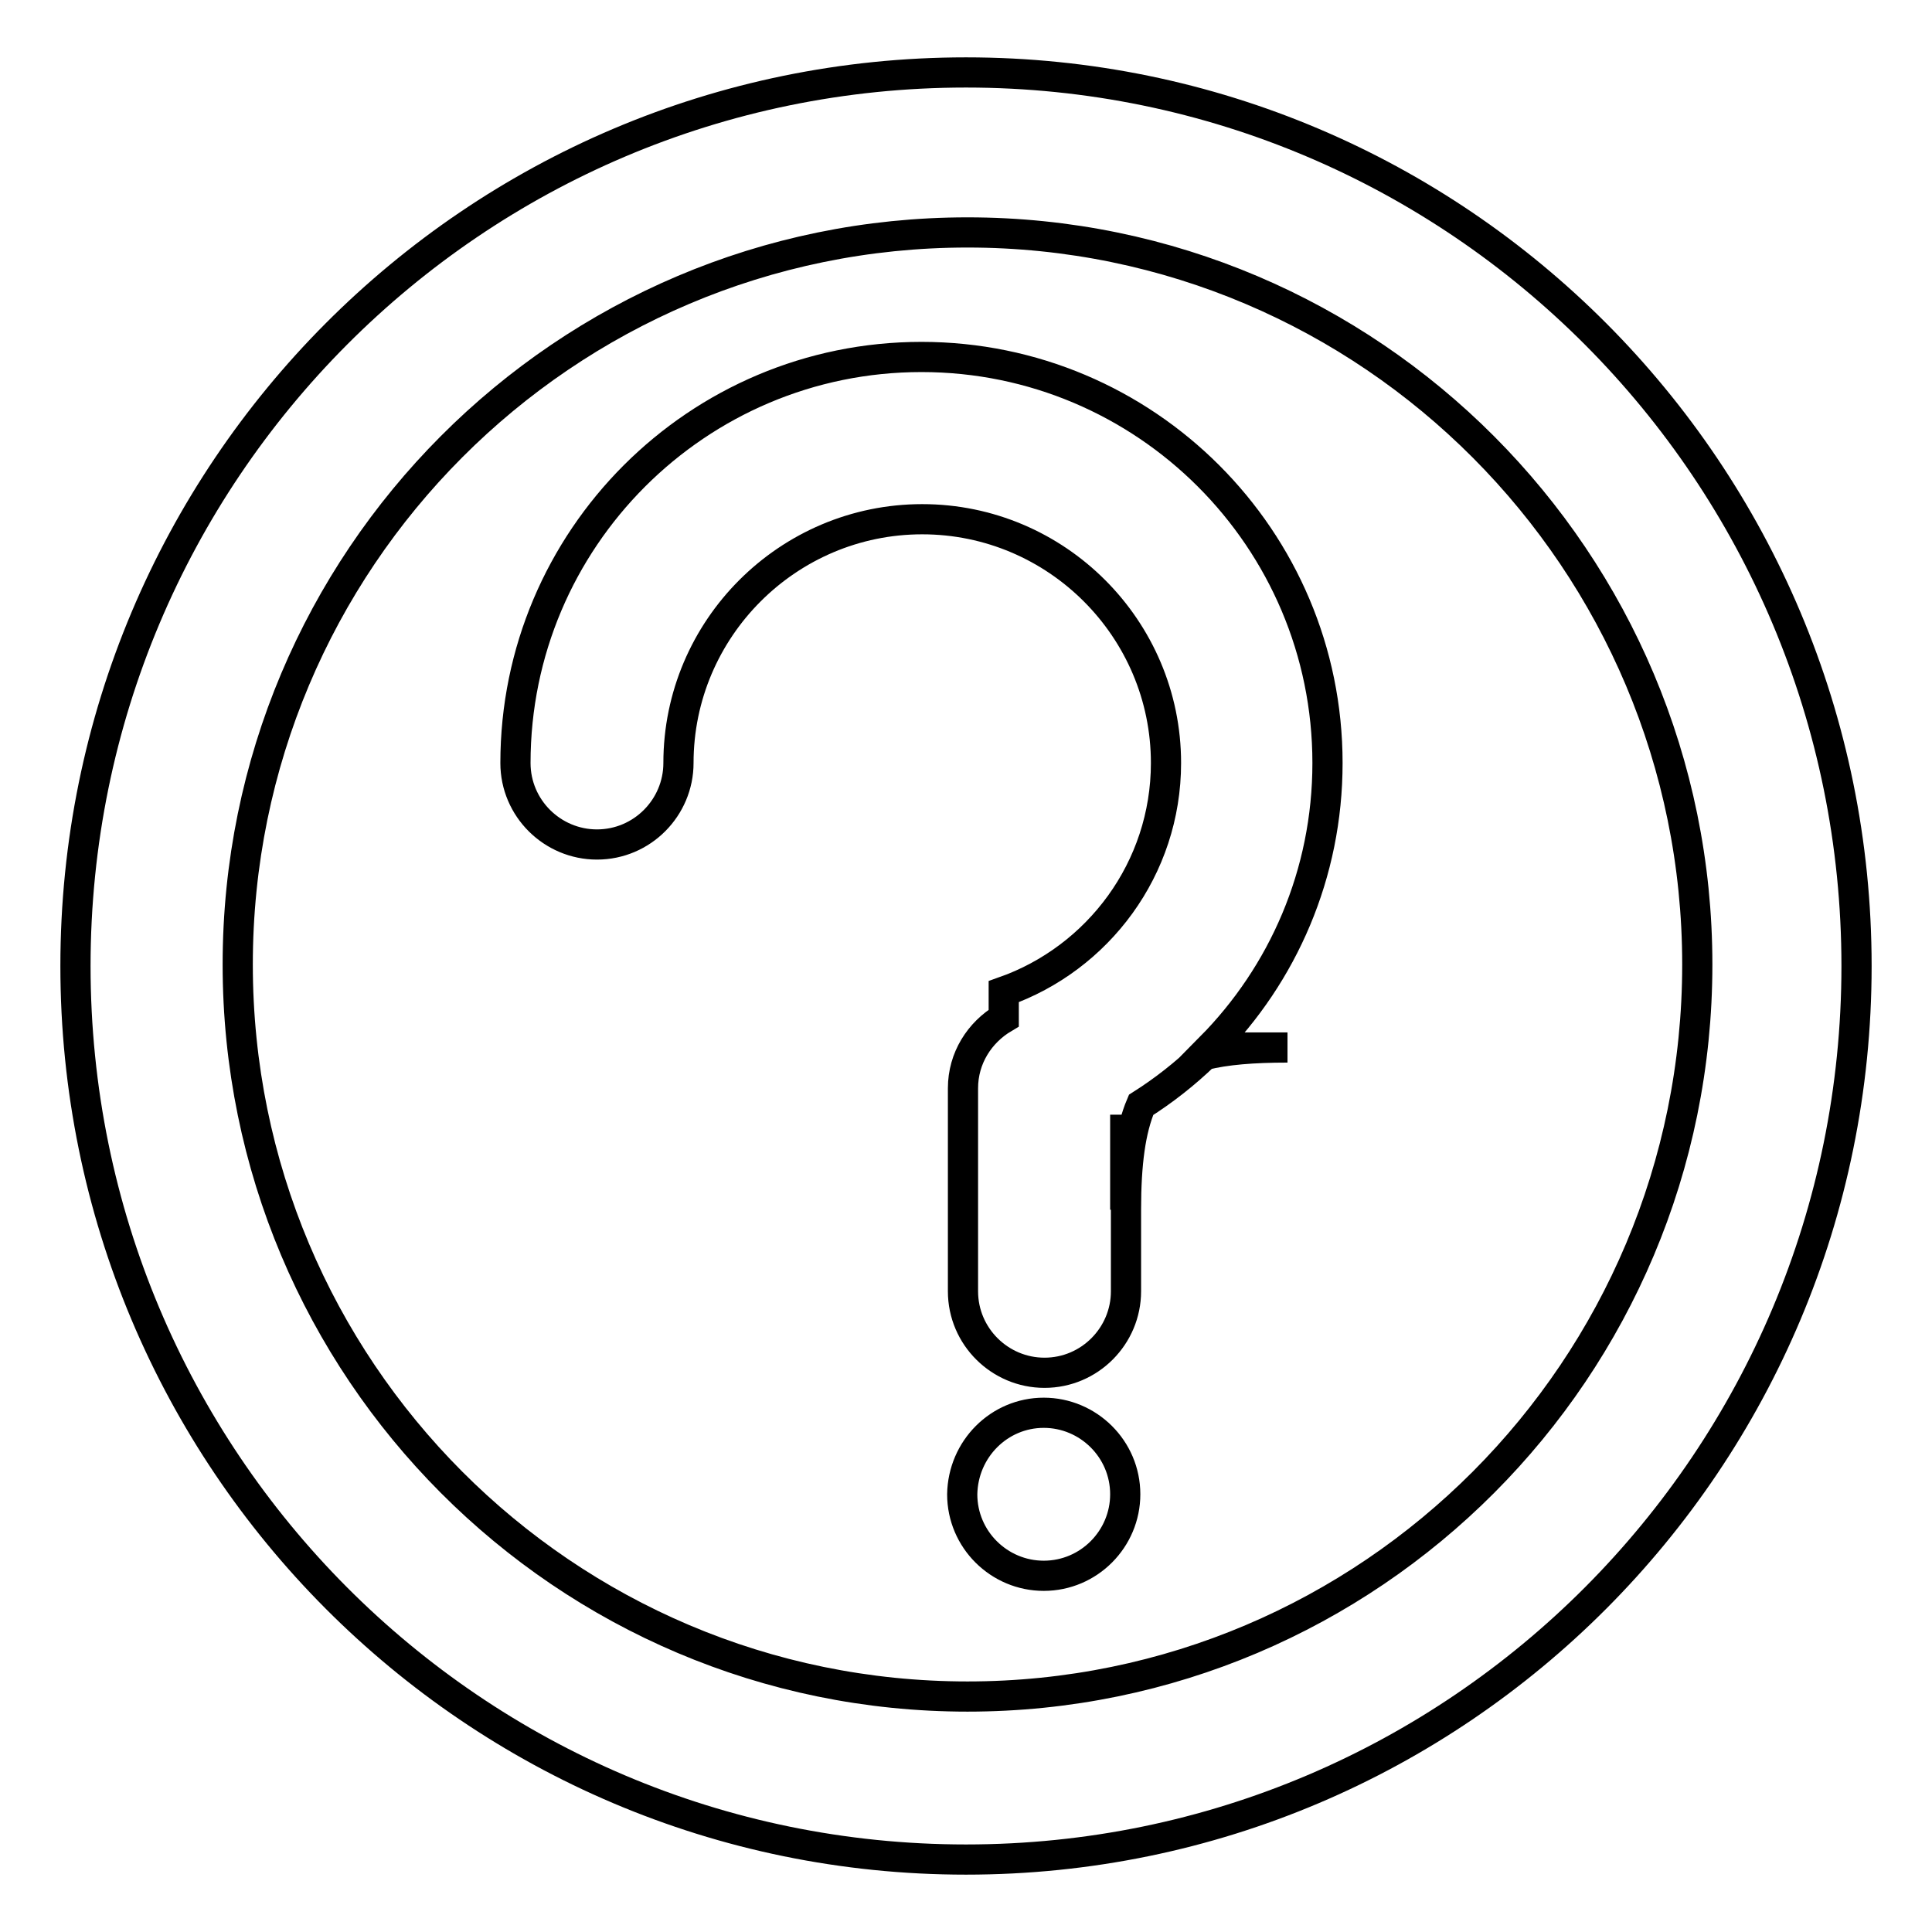 <?xml version="1.0" encoding="utf-8"?>
<!-- Svg Vector Icons : http://www.onlinewebfonts.com/icon -->
<!DOCTYPE svg PUBLIC "-//W3C//DTD SVG 1.1//EN" "http://www.w3.org/Graphics/SVG/1.1/DTD/svg11.dtd">
<svg version="1.1" xmlns="http://www.w3.org/2000/svg" xmlns:xlink="http://www.w3.org/1999/xlink" x="0px" y="0px" viewBox="0 0 256 256" enable-background="new 0 0 256 256" xml:space="preserve">
<g> <path stroke-width="4" fill-opacity="0" stroke="#000000"  d="M128,246.4c-65.2,0-118-53-118-118.4S62.8,9.6,128,9.6c65.2,0,118,53,118,118.4S193.2,246.4,128,246.4z  M128.2,30.8c-53.4,0-96.7,43.4-96.7,97c0,53.6,43.3,97,96.7,97c53.4,0,96.7-43.4,96.7-97C224.9,74.3,181.6,30.8,128.2,30.8z  M170.6,138.8c-4.6,0-8.2,0.3-11,1c-2.6,2.5-5.4,4.7-8.4,6.6c-1.4,3.3-2,7.7-2,13.9v10.8c0,5.9-4.8,10.8-10.8,10.8 c-5.9,0-10.8-4.8-10.8-10.8v-26.9c0-4,2.2-7.4,5.4-9.3v-3.5c12.5-4.4,21.5-16.3,21.5-30.3c0-17.8-14.5-32.3-32.3-32.3 s-32.3,14.5-32.3,32.3c0,5.9-4.8,10.8-10.8,10.8c-5.9,0-10.8-4.8-10.8-10.8c0-29.7,24.1-53.8,53.8-53.8c29.7,0,53.8,24.1,53.8,53.8 c0,14.7-5.9,28-15.5,37.7L170.6,138.8z M149.1,147.7v12.6V147.7C149.1,147.7,149.1,147.7,149.1,147.7z M138.3,187.2 c5.9,0,10.8,4.8,10.8,10.8c0,5.9-4.8,10.8-10.8,10.8c-5.9,0-10.8-4.8-10.8-10.8C127.6,192,132.4,187.2,138.3,187.2z"/></g>
</svg>